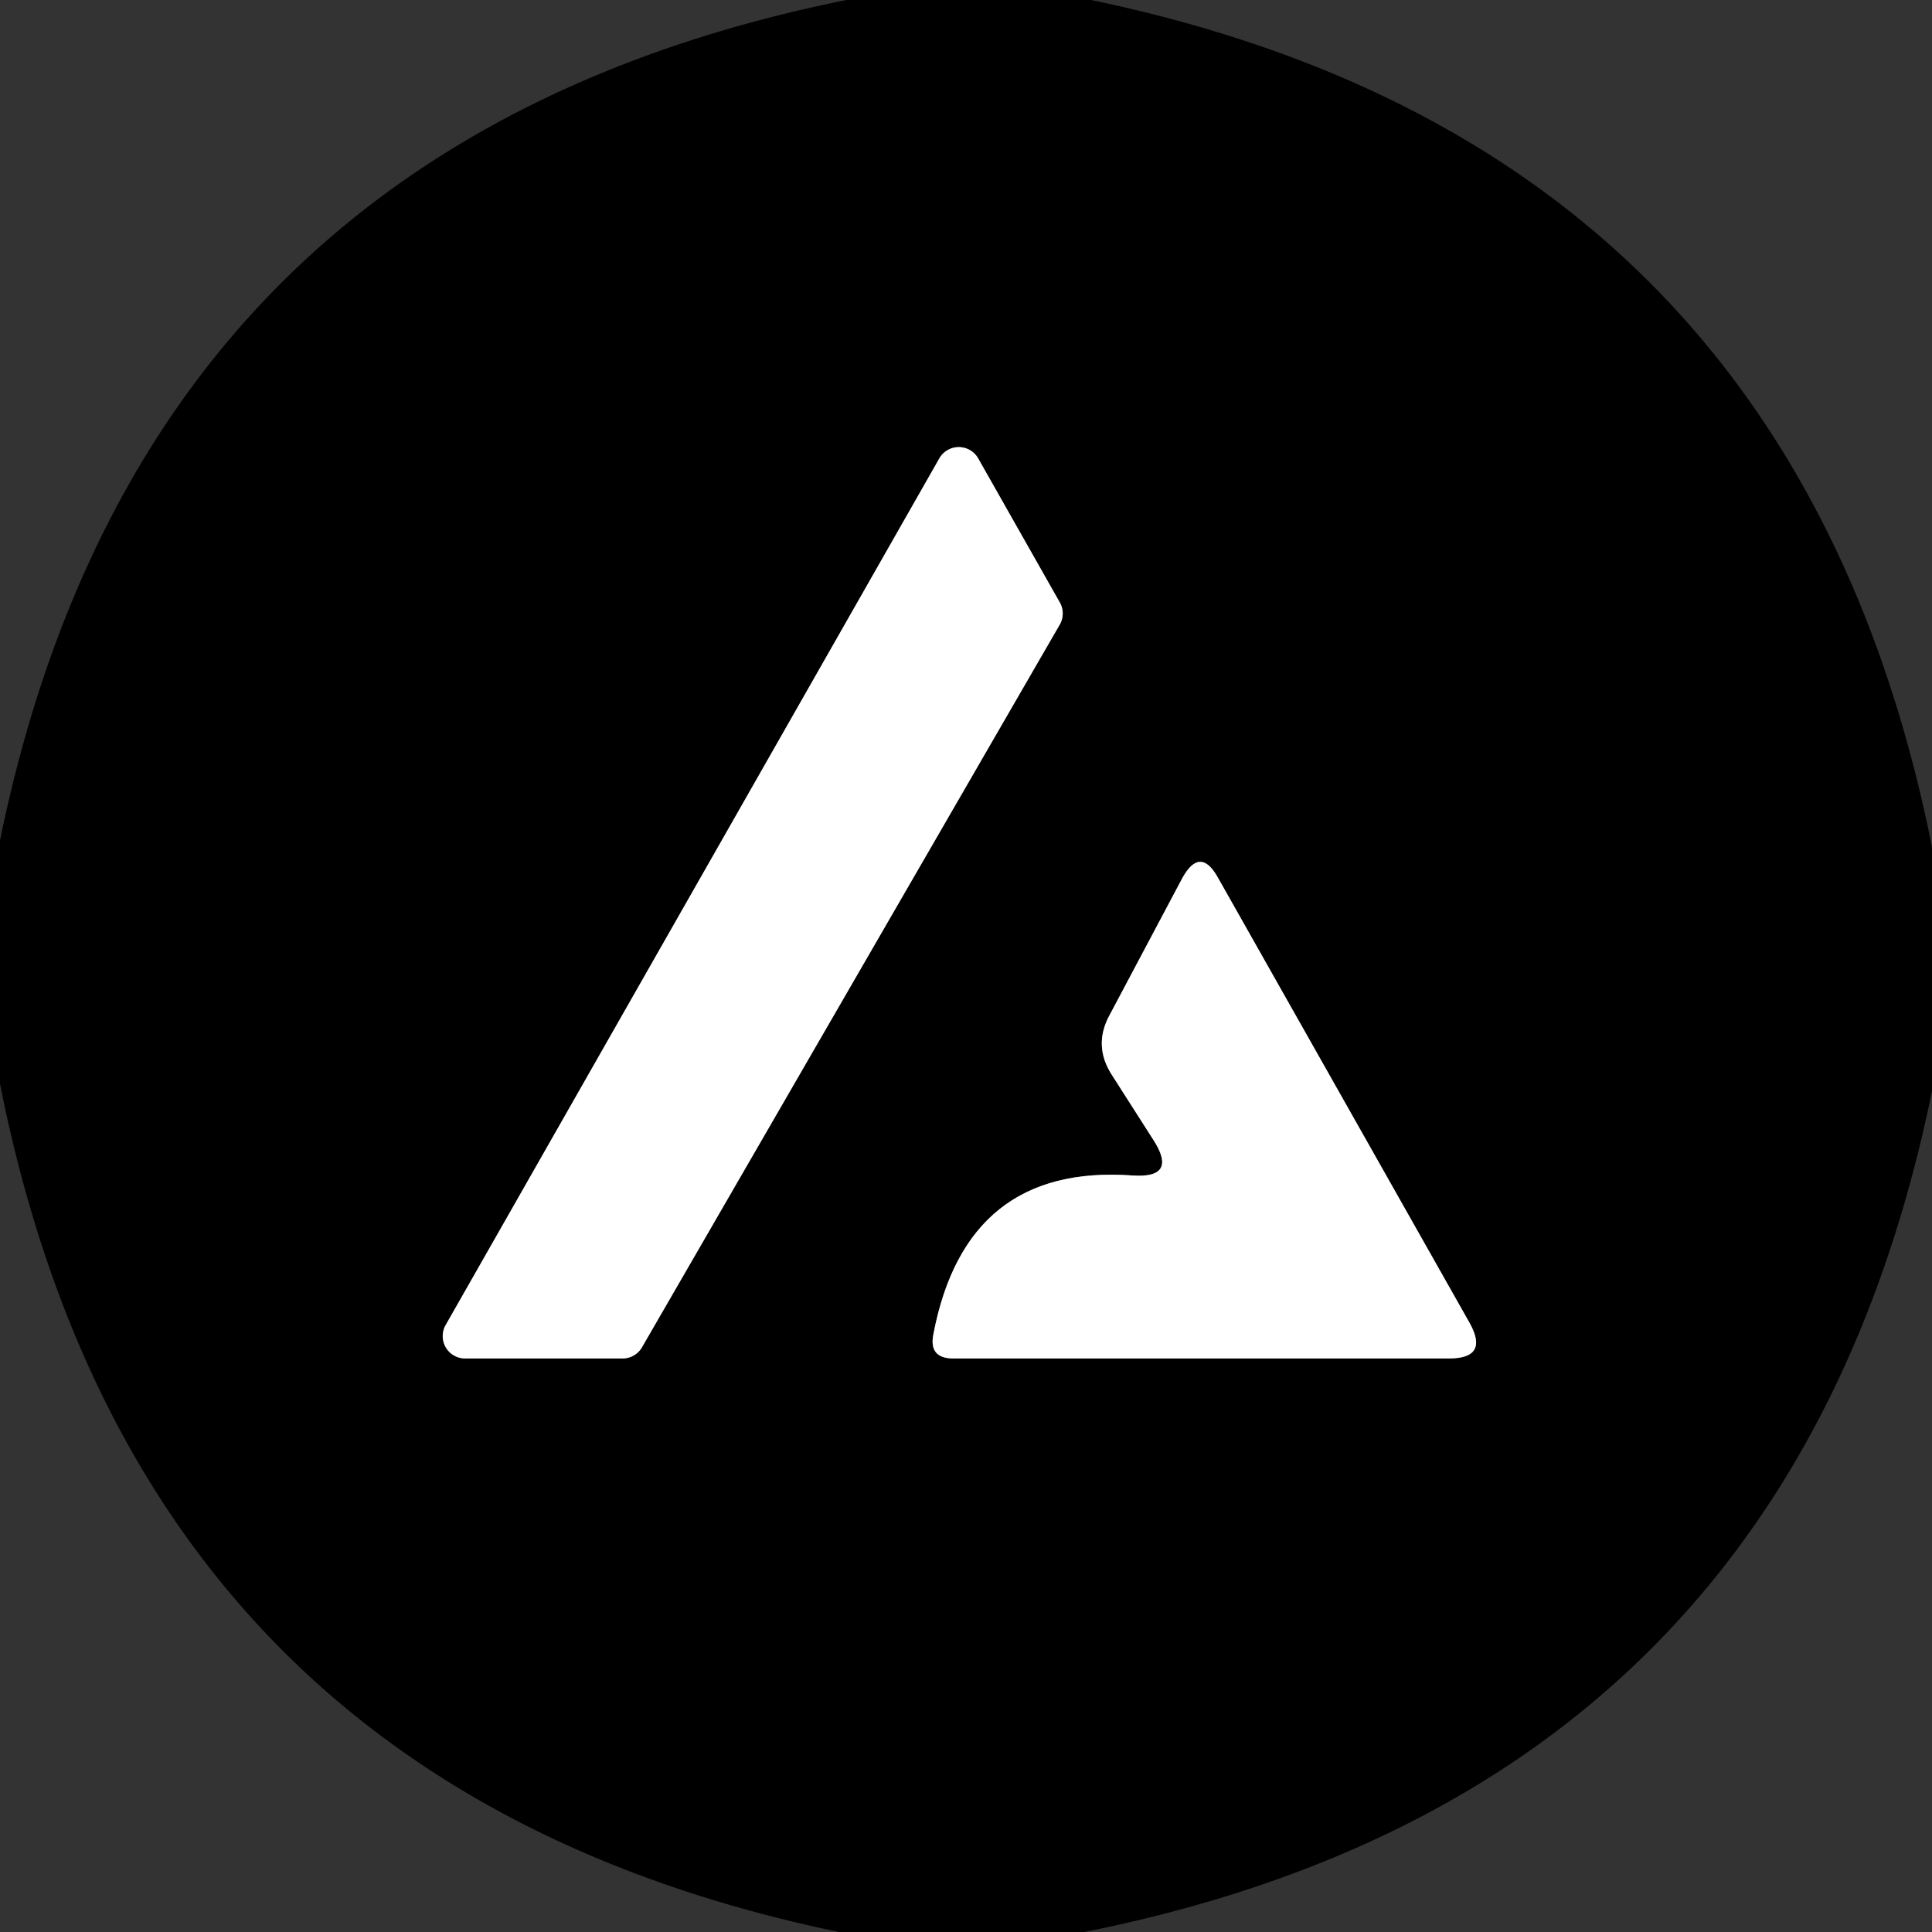 <svg viewBox="0.00 0.00 32.00 32.00" version="1.1" xmlns="http://www.w3.org/2000/svg">
<rect x="0.00" y="0.00" width="32.00" height="32.00" fill="#333333" stroke="none"/>
<g stroke-linecap="butt" fill="none" stroke-width="2.00">
<path d="M 7.38 21.95
  A 0.37 0.37 0.0 0 0 7.70 22.50
  L 10.31 22.50
  A 0.37 0.37 0.0 0 0 10.63 22.32
  L 17.55 10.35
  A 0.37 0.37 0.0 0 0 17.56 9.99
  L 16.20 7.59
  A 0.37 0.37 0.0 0 0 15.56 7.59
  L 7.38 21.95" stroke="#808080"></path>
<path d="M 18.76 19.47
  Q 16.00 19.27 15.46 22.10
  Q 15.38 22.50 15.79 22.50
  L 24.00 22.50
  Q 24.67 22.50 24.34 21.91
  L 20.18 14.55
  Q 19.88 14.00 19.58 14.55
  L 18.38 16.81
  Q 18.10 17.32 18.42 17.81
  L 19.11 18.89
  Q 19.51 19.52 18.76 19.47" stroke="#808080"></path>
</g>
<path d="M 14.02 0.00
  L 18.07 0.00
  Q 29.68 2.41 32.00 14.03
  L 32.00 18.07
  Q 29.63 29.67 17.96 32.00
  L 13.90 32.00
  Q 2.31 29.60 0.00 17.95
  L 0.00 13.92
  Q 2.37 2.35 14.02 0.00
  Z
  M 7.38 21.95
  A 0.37 0.37 0.0 0 0 7.70 22.50
  L 10.31 22.50
  A 0.37 0.37 0.0 0 0 10.63 22.32
  L 17.55 10.35
  A 0.37 0.37 0.0 0 0 17.56 9.99
  L 16.20 7.59
  A 0.37 0.37 0.0 0 0 15.56 7.59
  L 7.38 21.95
  Z
  M 18.76 19.47
  Q 16.00 19.27 15.46 22.10
  Q 15.38 22.50 15.79 22.50
  L 24.00 22.50
  Q 24.67 22.50 24.34 21.91
  L 20.18 14.55
  Q 19.88 14.00 19.58 14.55
  L 18.38 16.81
  Q 18.10 17.32 18.42 17.81
  L 19.11 18.89
  Q 19.51 19.52 18.76 19.47
  Z" fill="#000000"></path>
<path d="M 7.38 21.95
  L 15.56 7.59
  A 0.37 0.37 0.0 0 1 16.20 7.59
  L 17.56 9.99
  A 0.37 0.37 0.0 0 1 17.55 10.35
  L 10.63 22.32
  A 0.37 0.37 0.0 0 1 10.31 22.50
  L 7.70 22.50
  A 0.37 0.37 0.0 0 1 7.38 21.95
  Z" fill="#ffffff"></path>
<path d="M 19.11 18.89
  L 18.42 17.81
  Q 18.10 17.32 18.38 16.81
  L 19.58 14.55
  Q 19.88 14.00 20.18 14.55
  L 24.34 21.91
  Q 24.67 22.50 24.00 22.50
  L 15.79 22.50
  Q 15.38 22.50 15.46 22.10
  Q 16.00 19.27 18.76 19.47
  Q 19.51 19.52 19.11 18.89
  Z" fill="#ffffff"></path>
</svg>
